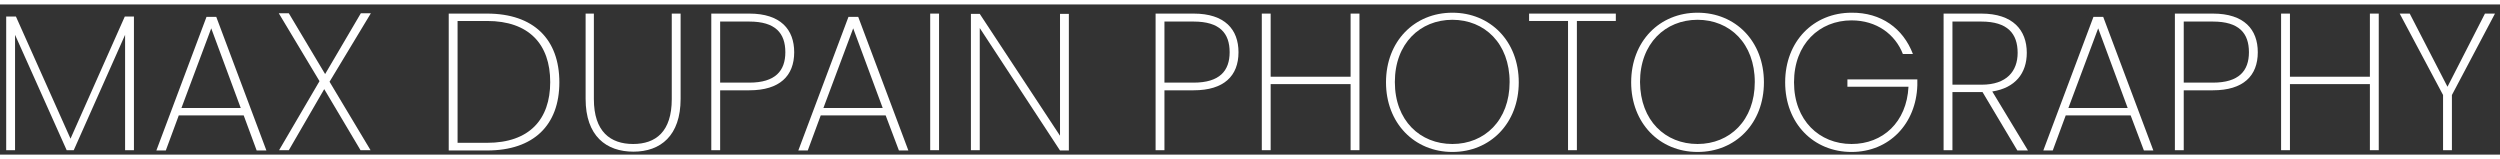 <?xml version="1.0" encoding="utf-8"?>
<!-- Generator: Adobe Illustrator 22.0.0, SVG Export Plug-In . SVG Version: 6.00 Build 0)  -->
<svg version="1.1" id="Layer_1" xmlns="http://www.w3.org/2000/svg" xmlns:xlink="http://www.w3.org/1999/xlink" x="0px" y="0px"
	 width="800px" viewBox="0 0 847.4 50.9" style="enable-background:new 0 0 847.4 50.9;" xml:space="preserve">
<rect x="0" y="0" width="847.4" height="50.9" fill="#333333" stroke="none"/>
<style type="text/css">
	.st0{fill:#FFFFFF;}
</style>
<g>
	<path class="st0" d="M2.2,4.1h3.2l18.5,41.4L42.3,4.1h3.1v45.3h-3V10.3L25,49.4h-2.4L5.1,10.3v39.1h-3V4.1z"/>
	<path class="st0" d="M82.6,37.6h-22l-4.4,11.9h-3.2L70,4.2h3.3l17,45.3H87L82.6,37.6z M71.6,8.1l-10.1,27h20.1L71.6,8.1z"/>
	<path class="st0" d="M109.9,28.7L97.9,49.4h-3.3l13.7-23.4l-13.8-23h3.4l12.3,20.6l12.1-20.6h3.4l-14,23.2l13.9,23.2h-3.4
		L109.9,28.7z"/>
	<path class="st0" d="M189.6,26.4c0,14.5-8.7,23.1-24.5,23.1h-13V3.1h13C180.9,3.1,189.6,11.8,189.6,26.4z M165.1,46.9
		c14.3,0,21.4-7.9,21.4-20.6c0-12.8-7.2-20.7-21.4-20.7h-10v41.3H165.1z"/>
	<path class="st0" d="M198.3,3.1h3v29c0,11,5.6,15.2,13.3,15.2c7.7,0,13.1-4.2,13.1-15.2v-29h3V32c0,12.5-6.8,17.9-16,17.9
		c-9.2,0-16.2-5.3-16.2-17.9V3.1z"/>
	<path class="st0" d="M254,29.1h-9.9v20.3h-3V3.1H254c10.6,0,15.2,5.4,15.2,13.1C269.2,24.2,264.3,29.1,254,29.1z M254,26.5
		c8.8,0,12.2-4,12.2-10.3c0-6.5-3.4-10.4-12.2-10.4h-9.9v20.7H254z"/>
	<path class="st0" d="M300.2,37.6h-22l-4.4,11.9h-3.2l17-45.3h3.3l17,45.3h-3.2L300.2,37.6z M289.2,8.1l-10.1,27h20.1L289.2,8.1z"/>
	<path class="st0" d="M315.3,3.1h3v46.3h-3V3.1z"/>
	<path class="st0" d="M362.3,3.2v46.3h-3L332.1,8v41.4h-3V3.2h3l27.2,41.3V3.2H362.3z"/>
	<path class="st0" d="M404.6,29.1h-9.9v20.3h-3V3.1h12.9c10.6,0,15.2,5.4,15.2,13.1C419.8,24.2,414.9,29.1,404.6,29.1z M404.6,26.5
		c8.8,0,12.2-4,12.2-10.3c0-6.5-3.4-10.4-12.2-10.4h-9.9v20.7H404.6z"/>
	<path class="st0" d="M457.8,27h-27.1v22.4h-3V3.1h3v21.4h27.1V3.1h3v46.3h-3V27z"/>
	<path class="st0" d="M492.3,50c-12.9,0-22.5-9.8-22.5-23.6c0-13.9,9.6-23.6,22.5-23.6c12.9,0,22.5,9.7,22.5,23.6
		C514.8,40.2,505.2,50,492.3,50z M492.3,47.3c10.9,0,19.4-8,19.4-21c0-13.1-8.5-21.1-19.4-21.1c-10.9,0-19.5,8-19.5,21.1
		C472.8,39.4,481.4,47.3,492.3,47.3z"/>
	<path class="st0" d="M518.3,3.1h29.4v2.5h-13.2v43.8h-3V5.6h-13.2V3.1z"/>
	<path class="st0" d="M575.4,50c-12.9,0-22.5-9.8-22.5-23.6c0-13.9,9.6-23.6,22.5-23.6c12.9,0,22.5,9.7,22.5,23.6
		C597.9,40.2,588.4,50,575.4,50z M575.4,47.3c10.9,0,19.4-8,19.4-21c0-13.1-8.5-21.1-19.4-21.1c-10.9,0-19.5,8-19.5,21.1
		C556,39.4,564.5,47.3,575.4,47.3z"/>
	<path class="st0" d="M648.4,16.8H645c-2.6-6.7-8.9-11.4-17.4-11.4c-10.9,0-19.5,8-19.5,21c0,12.9,8.6,20.9,19.5,20.9
		c10.6,0,18.7-7.4,19.3-19.4h-20.7v-2.5h23.7v2c-0.4,13-9.5,22.6-22.3,22.6c-12.9,0-22.5-9.7-22.5-23.6c0-13.9,9.6-23.6,22.5-23.6
		C637.6,2.7,645.1,8.1,648.4,16.8z"/>
	<path class="st0" d="M671.6,3.1c10.7,0,15.4,5.6,15.4,13.3c0,6.9-3.9,11.9-11.7,13.1l12.1,20h-3.6L672,29.7h-0.3h-9.9v19.7h-3V3.1
		H671.6z M671.6,5.8h-9.8v21.4h9.9c8.5,0,12.2-4.6,12.2-10.8C683.9,9.9,680.5,5.8,671.6,5.8z"/>
	<path class="st0" d="M722.2,37.6h-22l-4.4,11.9h-3.2l17-45.3h3.3l17,45.3h-3.2L722.2,37.6z M711.2,8.1l-10.1,27h20.1L711.2,8.1z"/>
	<path class="st0" d="M750.1,29.1h-9.9v20.3h-3V3.1h12.9c10.6,0,15.2,5.4,15.2,13.1C765.3,24.2,760.4,29.1,750.1,29.1z M750.1,26.5
		c8.8,0,12.2-4,12.2-10.3c0-6.5-3.4-10.4-12.2-10.4h-9.9v20.7H750.1z"/>
	<path class="st0" d="M803.3,27h-27.1v22.4h-3V3.1h3v21.4h27.1V3.1h3v46.3h-3V27z"/>
	<path class="st0" d="M813.4,3.1h3.4l12.8,24.8l12.7-24.8h3.4l-14.6,27.6v18.7h-3V30.7L813.4,3.1z"/>
</g>
</svg>
